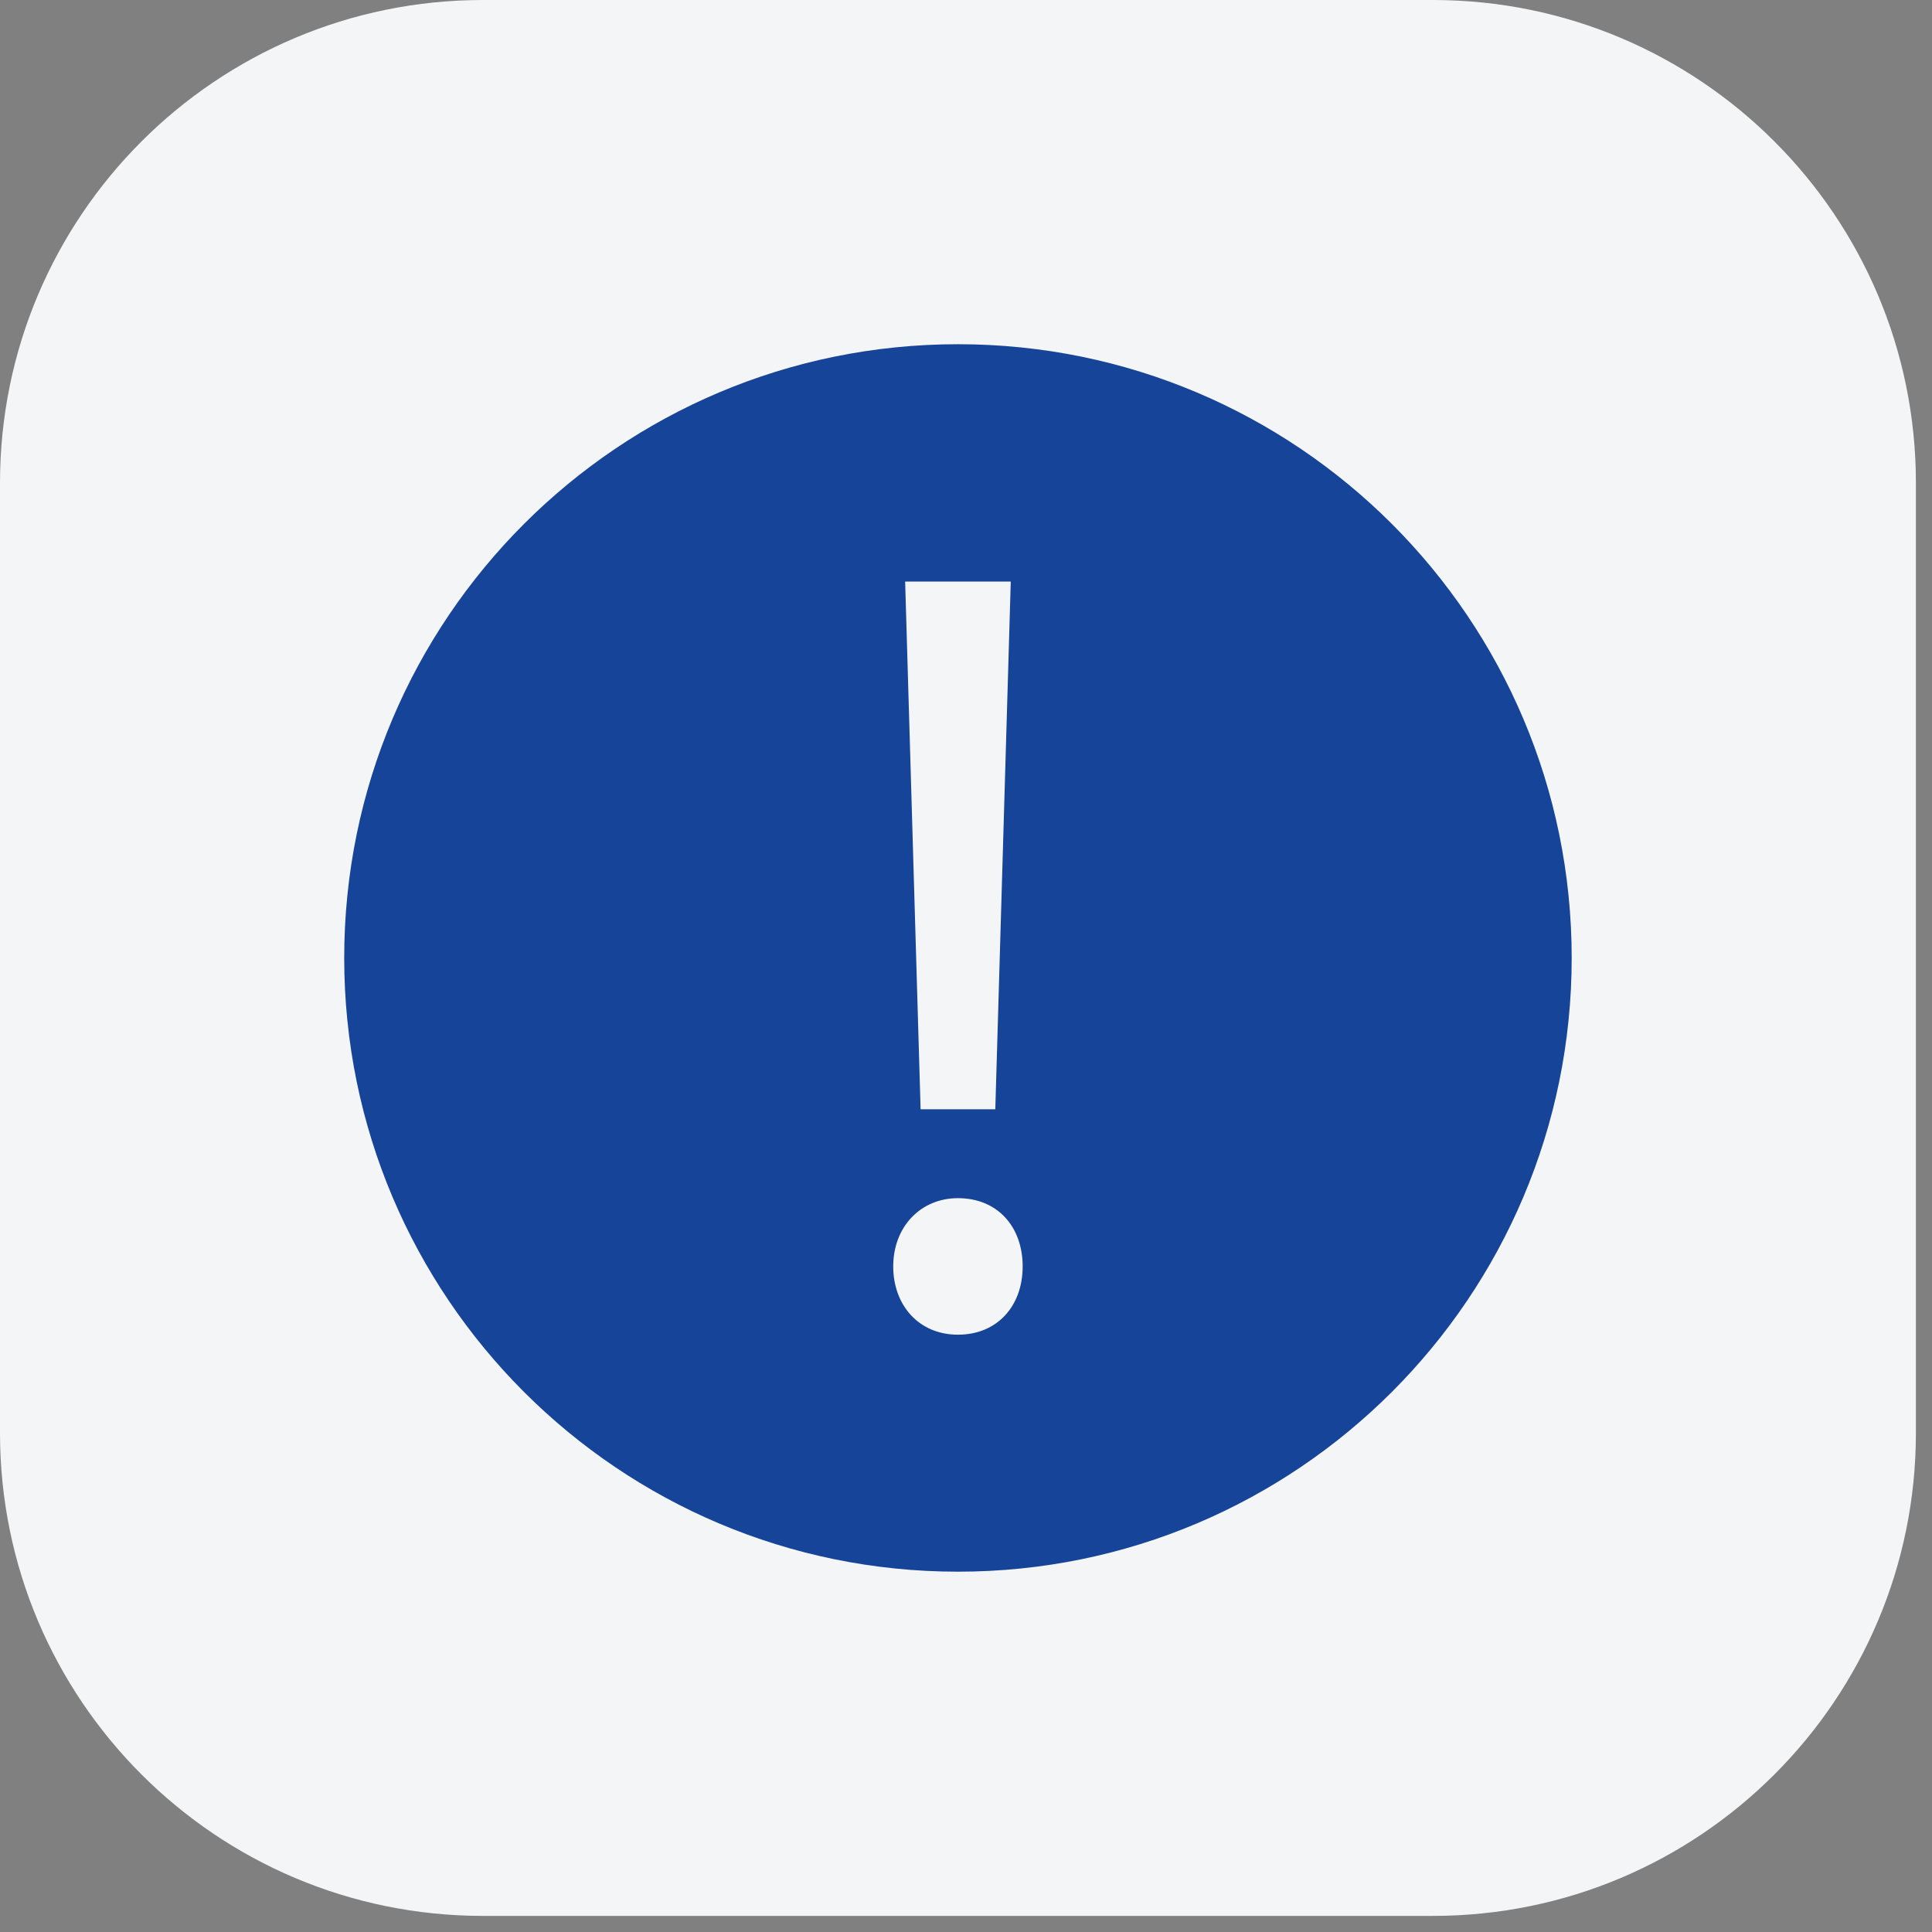 <?xml version="1.0" encoding="UTF-8"?>
<svg xmlns="http://www.w3.org/2000/svg" width="60" height="60" viewBox="0 0 60 60" fill="none">
  <rect x="0" y="0" width="60" height="60" fill="#808080" stroke="none"/>
  <g clip-path="url(#clip0_427_181)">
    <path d="M44.5 0H15C6.716 0 0 6.716 0 15V44.5C0 52.784 6.716 59.5 15 59.5H44.5C52.784 59.5 59.5 52.784 59.5 44.5V15C59.5 6.716 52.784 0 44.5 0Z" fill="#F4F5F7"></path>
    <path d="M29.75 48.81C40.276 48.81 48.81 40.276 48.81 29.75C48.81 19.223 40.276 10.69 29.75 10.69C19.223 10.69 10.69 19.223 10.69 29.75C10.69 40.276 19.223 48.81 29.75 48.81Z" fill="#154498"></path>
    <path d="M27.74 39.33C27.74 38.1 28.59 37.21 29.75 37.21C30.98 37.21 31.76 38.1 31.76 39.33C31.76 40.56 30.97 41.45 29.75 41.45C28.53 41.45 27.74 40.53 27.74 39.33ZM28.59 34.45L28.11 18.06H31.39L30.91 34.45H28.59Z" fill="#F4F5F7"></path>
  </g>
  <defs>
    <clipPath id="clip0_427_181">
      <rect width="59.5" height="59.5" fill="white"></rect>
    </clipPath>
  </defs>
</svg>
